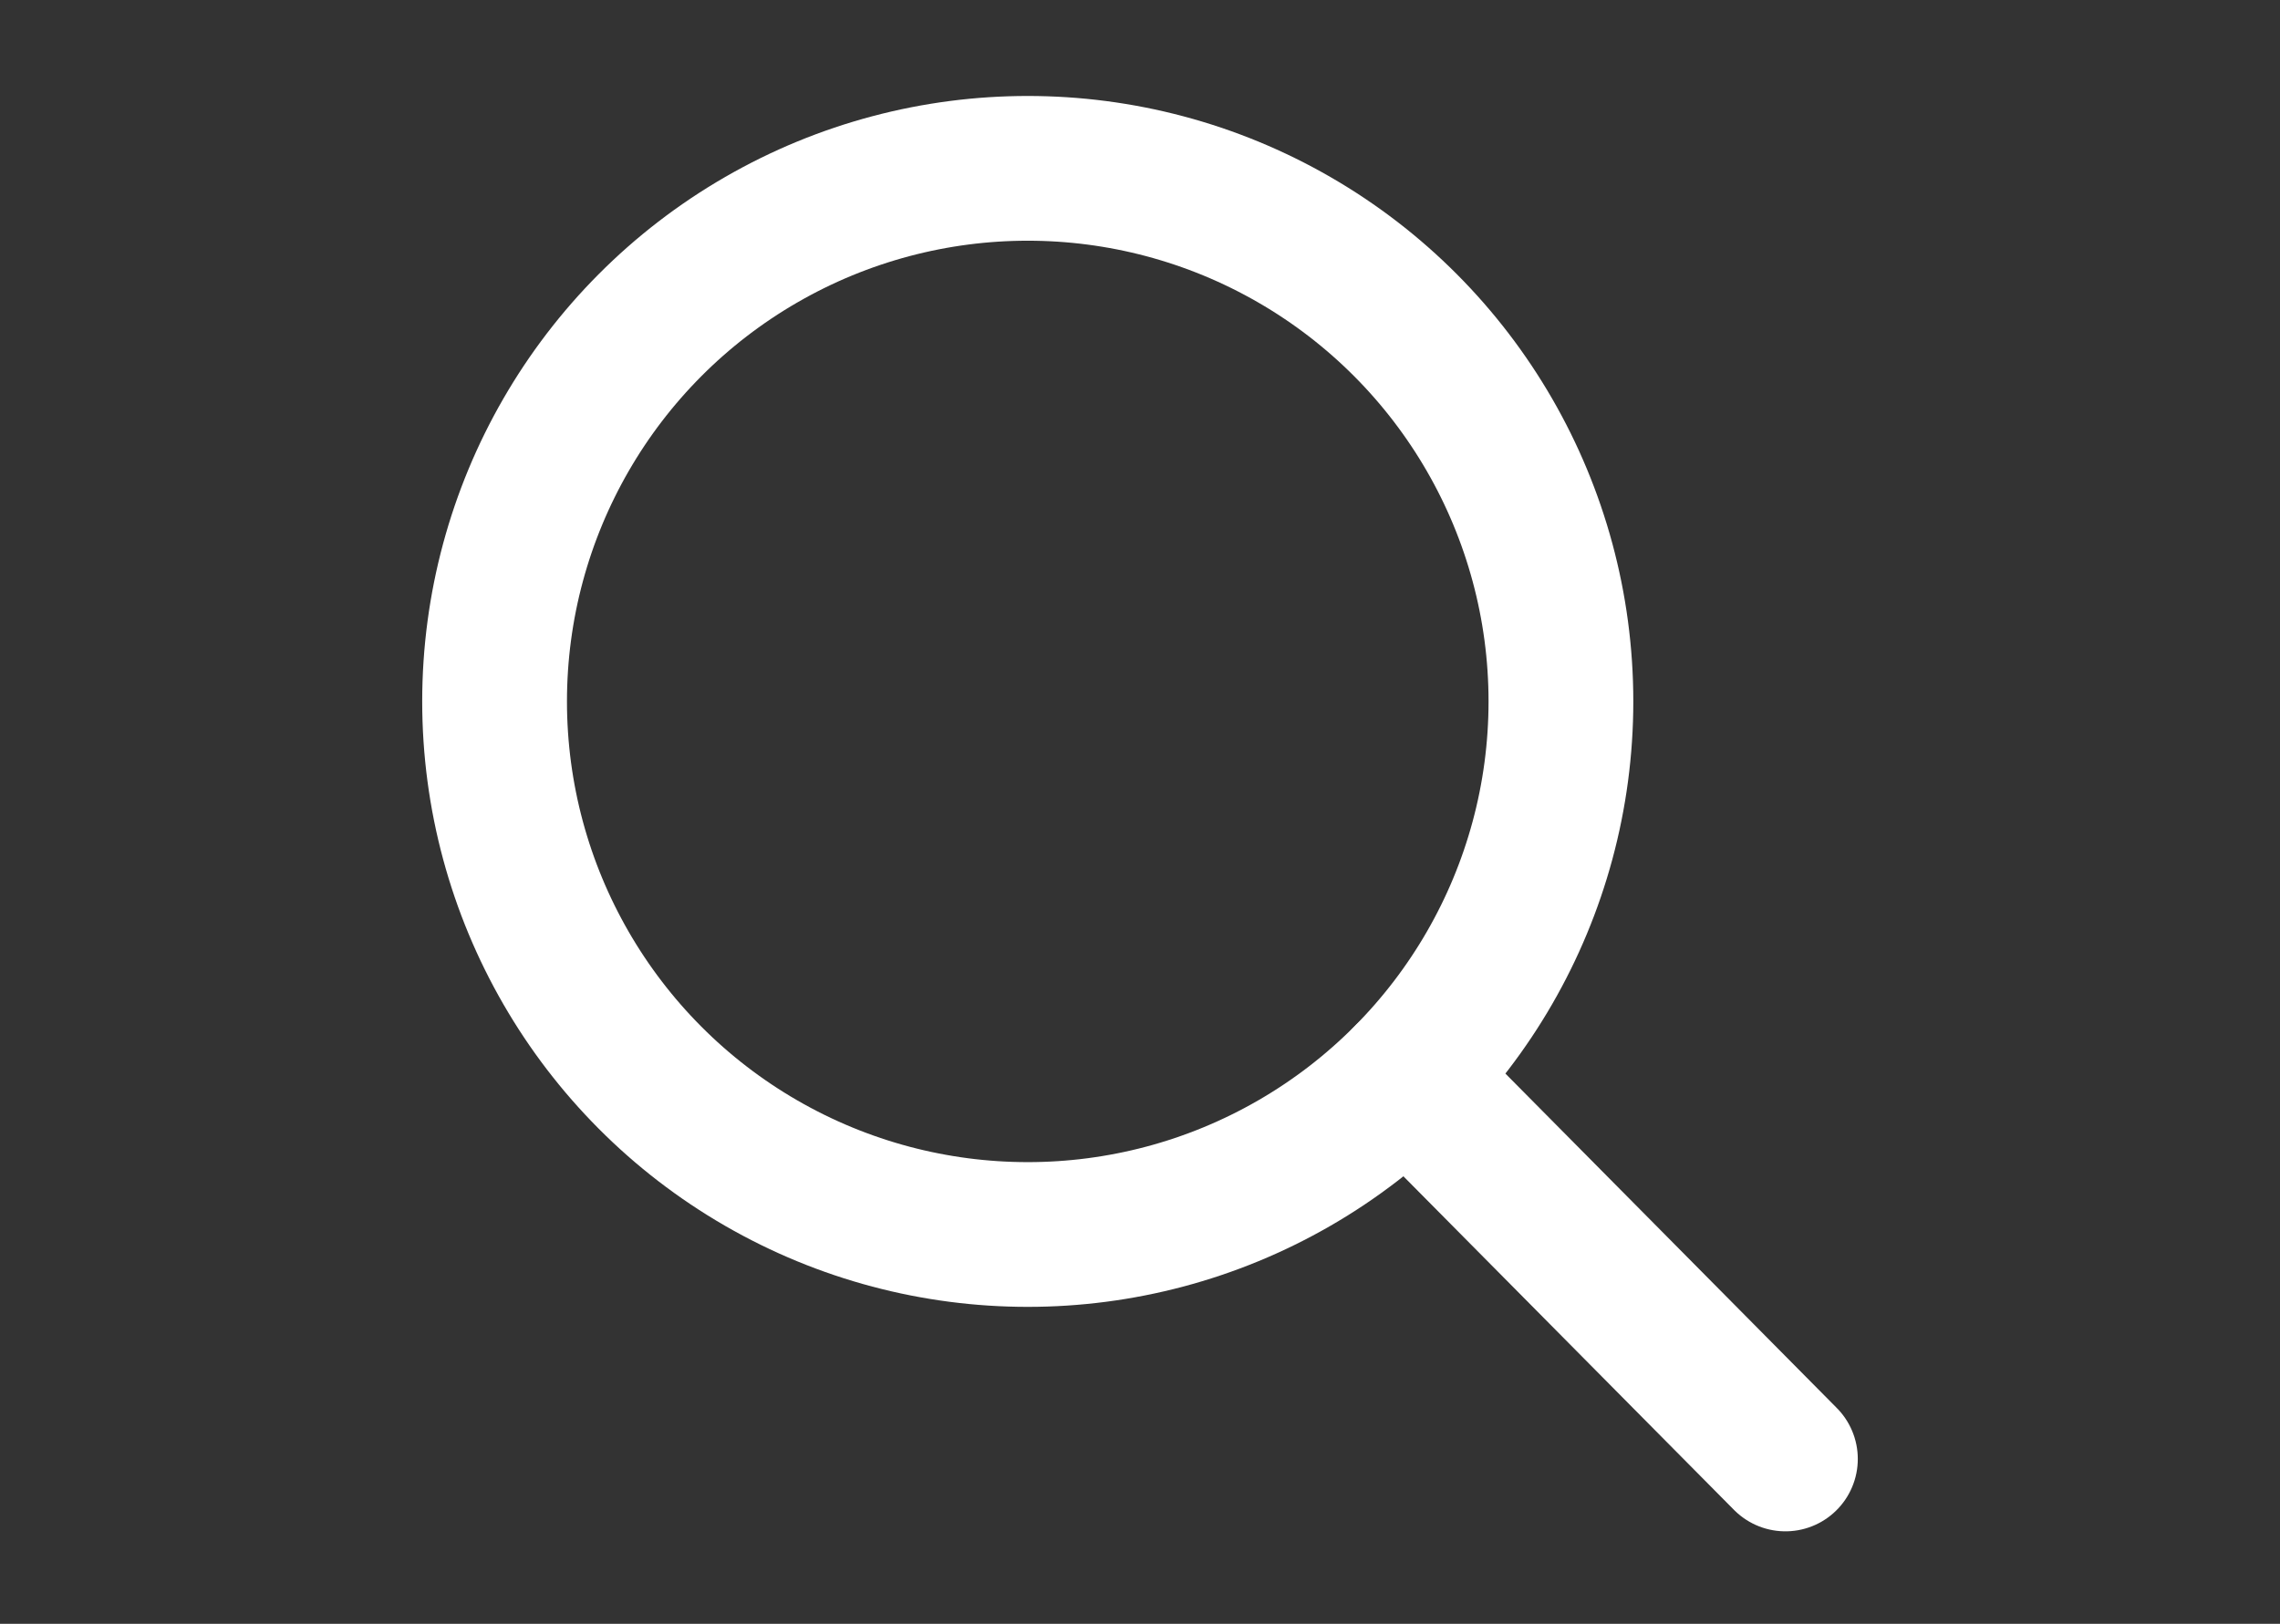 <?xml version="1.0" encoding="utf-8"?>
<!-- Generator: Adobe Illustrator 21.0.0, SVG Export Plug-In . SVG Version: 6.00 Build 0)  -->
<svg version="1.1" id="Capa_1" xmlns="http://www.w3.org/2000/svg" xmlns:xlink="http://www.w3.org/1999/xlink" x="0px" y="0px"
	 viewBox="0 0 65 46.3" style="enable-background:new 0 0 65 46.3;" xml:space="preserve">
<rect x="0" y="0" width="65" height="46.3" fill="#333333" stroke="none"/>
<style type="text/css">
	.st0{fill:none;stroke:#FFFFFF;stroke-width:4.127;stroke-linecap:round;stroke-miterlimit:10;}
	.st1{fill:none;stroke:#FFFFFF;stroke-width:4.127;stroke-linecap:round;stroke-linejoin:round;stroke-miterlimit:10;}
	.st2{fill:#FFFFFF;}
	.st3{fill:#FFFFFF;stroke:#FFFFFF;stroke-width:2.024;stroke-miterlimit:10;}
</style>
<g>
	<line class="st0" x1="40.1" y1="30.7" x2="50.9" y2="41.6"/>
	<circle class="st0" cx="29.3" cy="20" r="15.2"/>
</g>
</svg>
